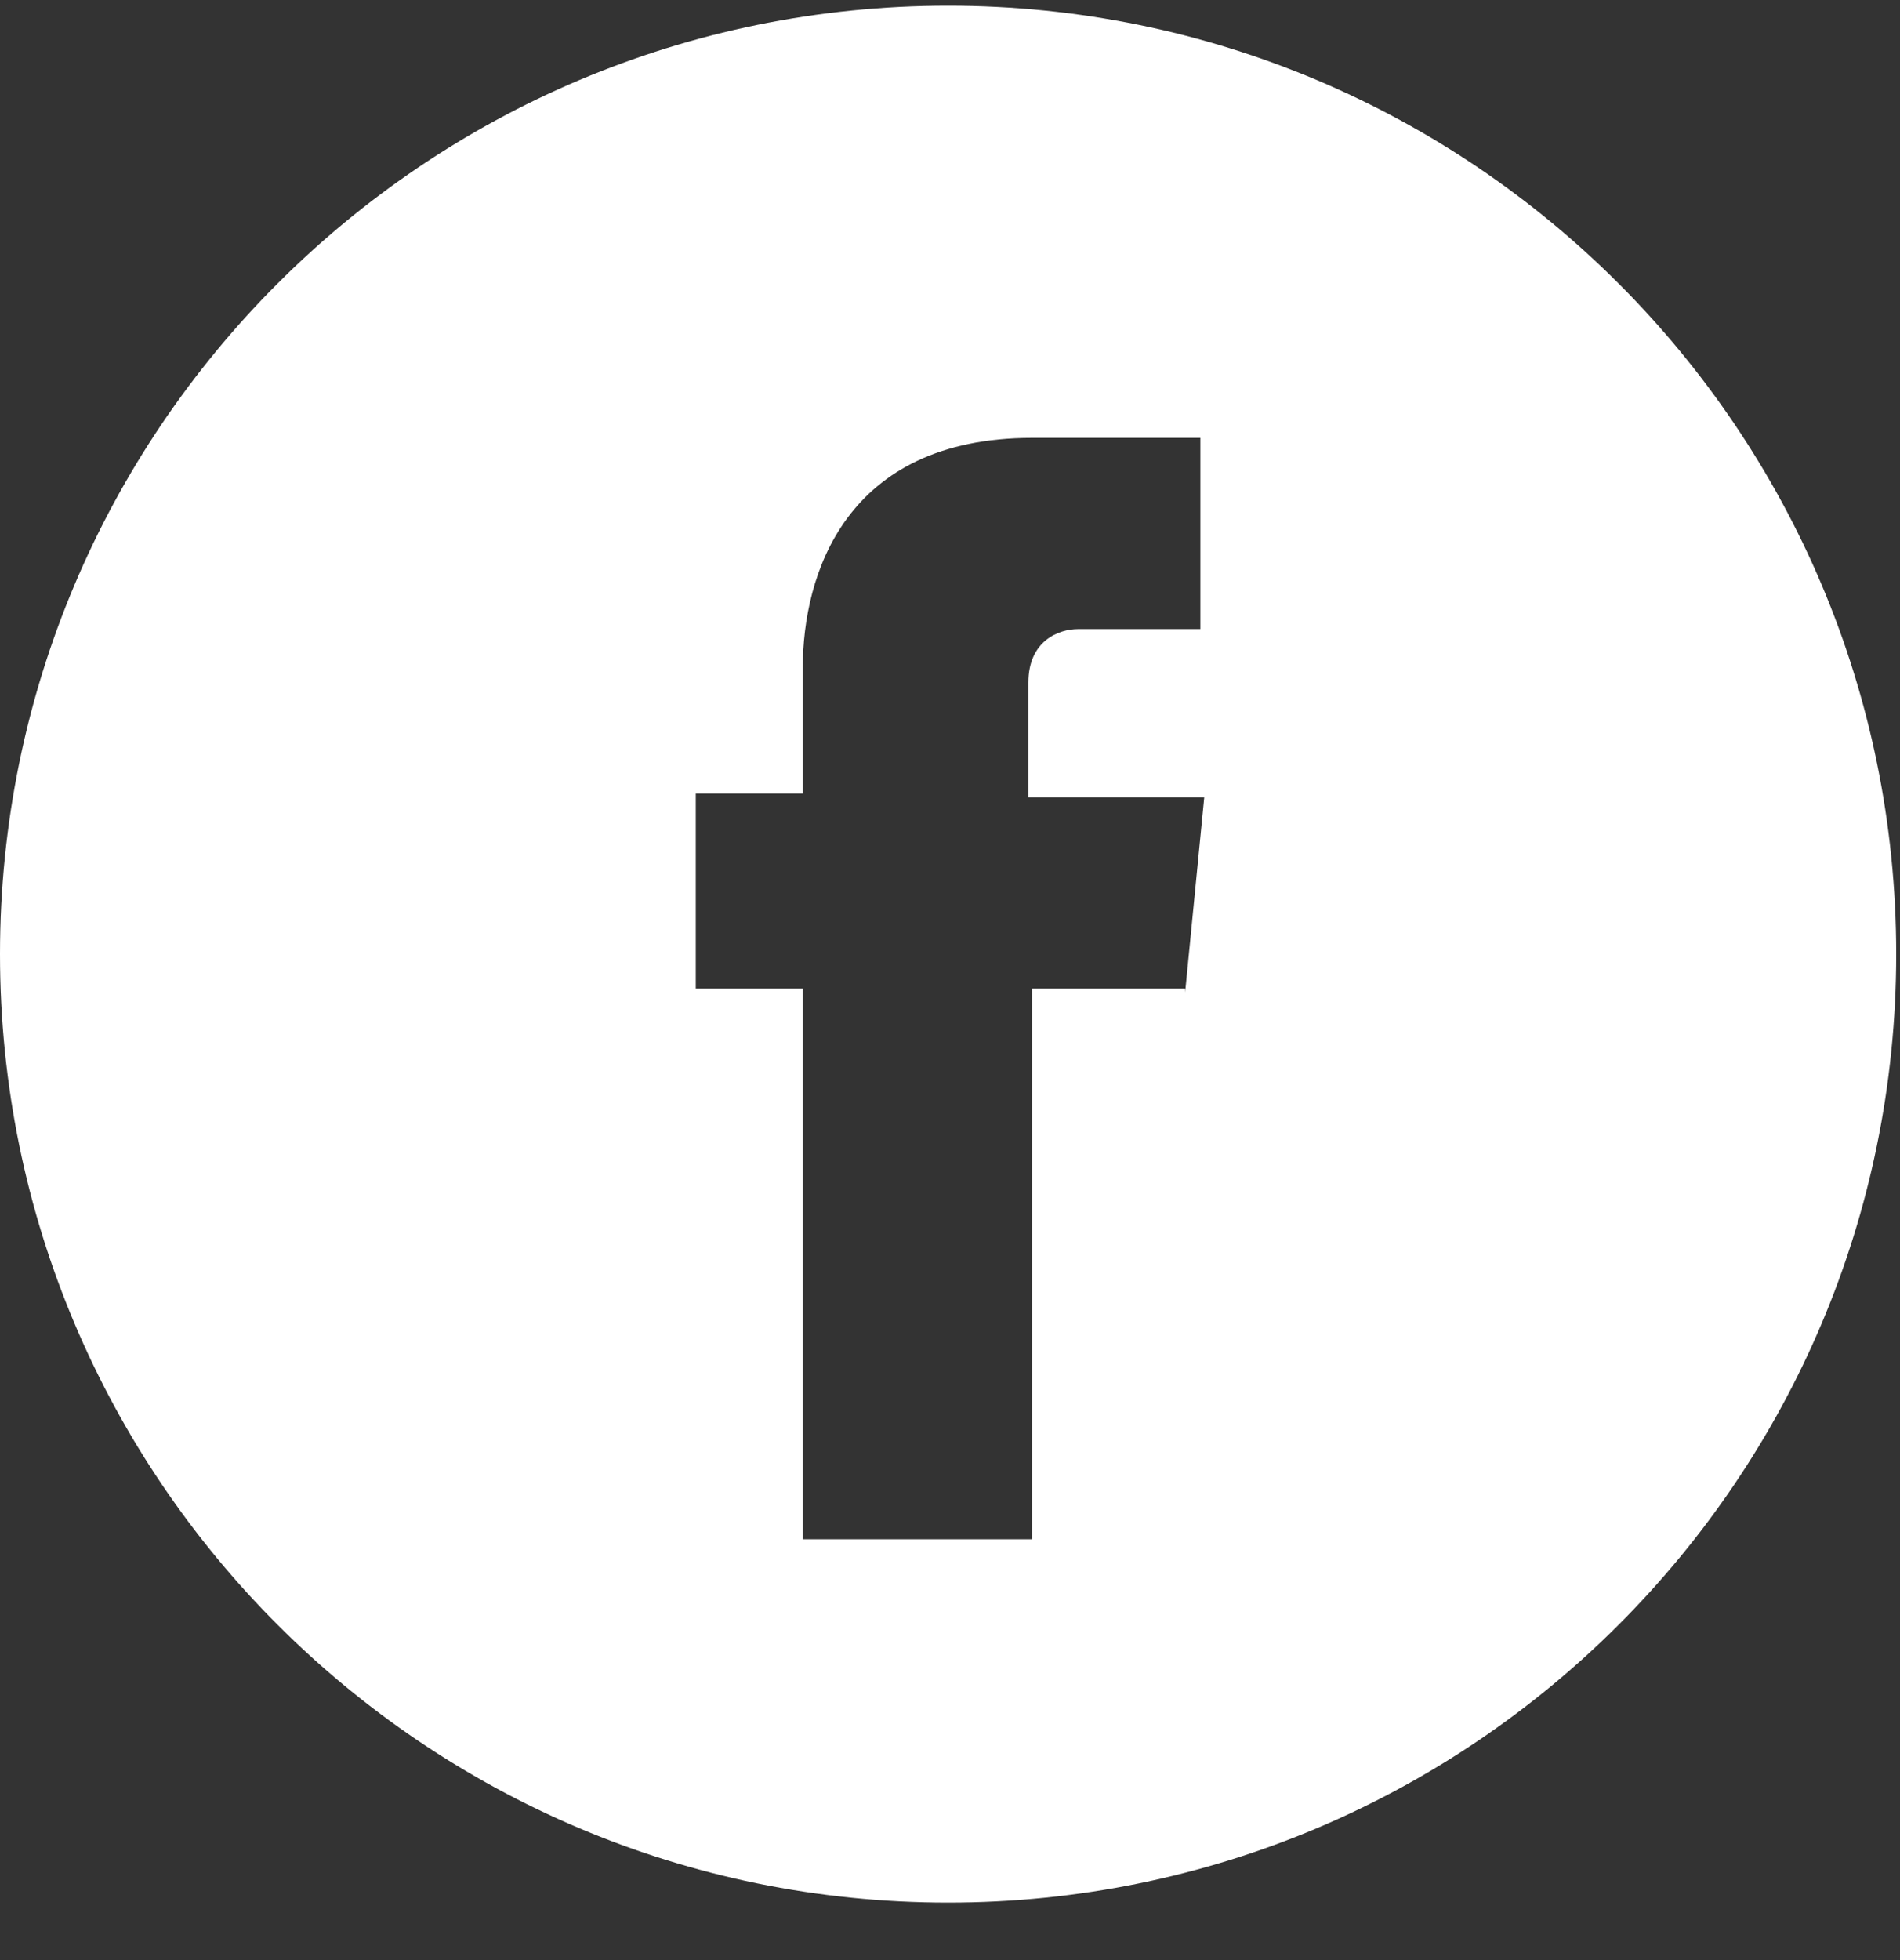 <svg width="32" height="33" viewBox="0 0 32 33" fill="none" xmlns="http://www.w3.org/2000/svg">
<rect x="0" y="0" width="32" height="33" fill="#333333" stroke="none"/>
<g clip-path="url(#clip0_17_1403)">
<path d="M15.968 0.096C7.147 0.096 0 7.243 0 16.064C0 24.885 7.147 32.032 15.968 32.032C24.789 32.032 31.936 24.885 31.936 16.064C31.936 7.243 24.789 0.096 15.968 0.096ZM19.96 16.643H17.384V25.915H13.521V16.643H11.718V13.36H13.521V11.235C13.521 9.69 14.229 7.372 17.384 7.372H20.217V10.591H18.157C17.835 10.591 17.32 10.784 17.32 11.492V13.424H20.282L19.96 16.708V16.643Z" fill="#FFFFFF"/>
</g>
<defs>
<clipPath id="clip0_17_1403">
<rect width="32" height="32" fill="white" transform="translate(0 0.096)"/>
</clipPath>
</defs>
</svg>
